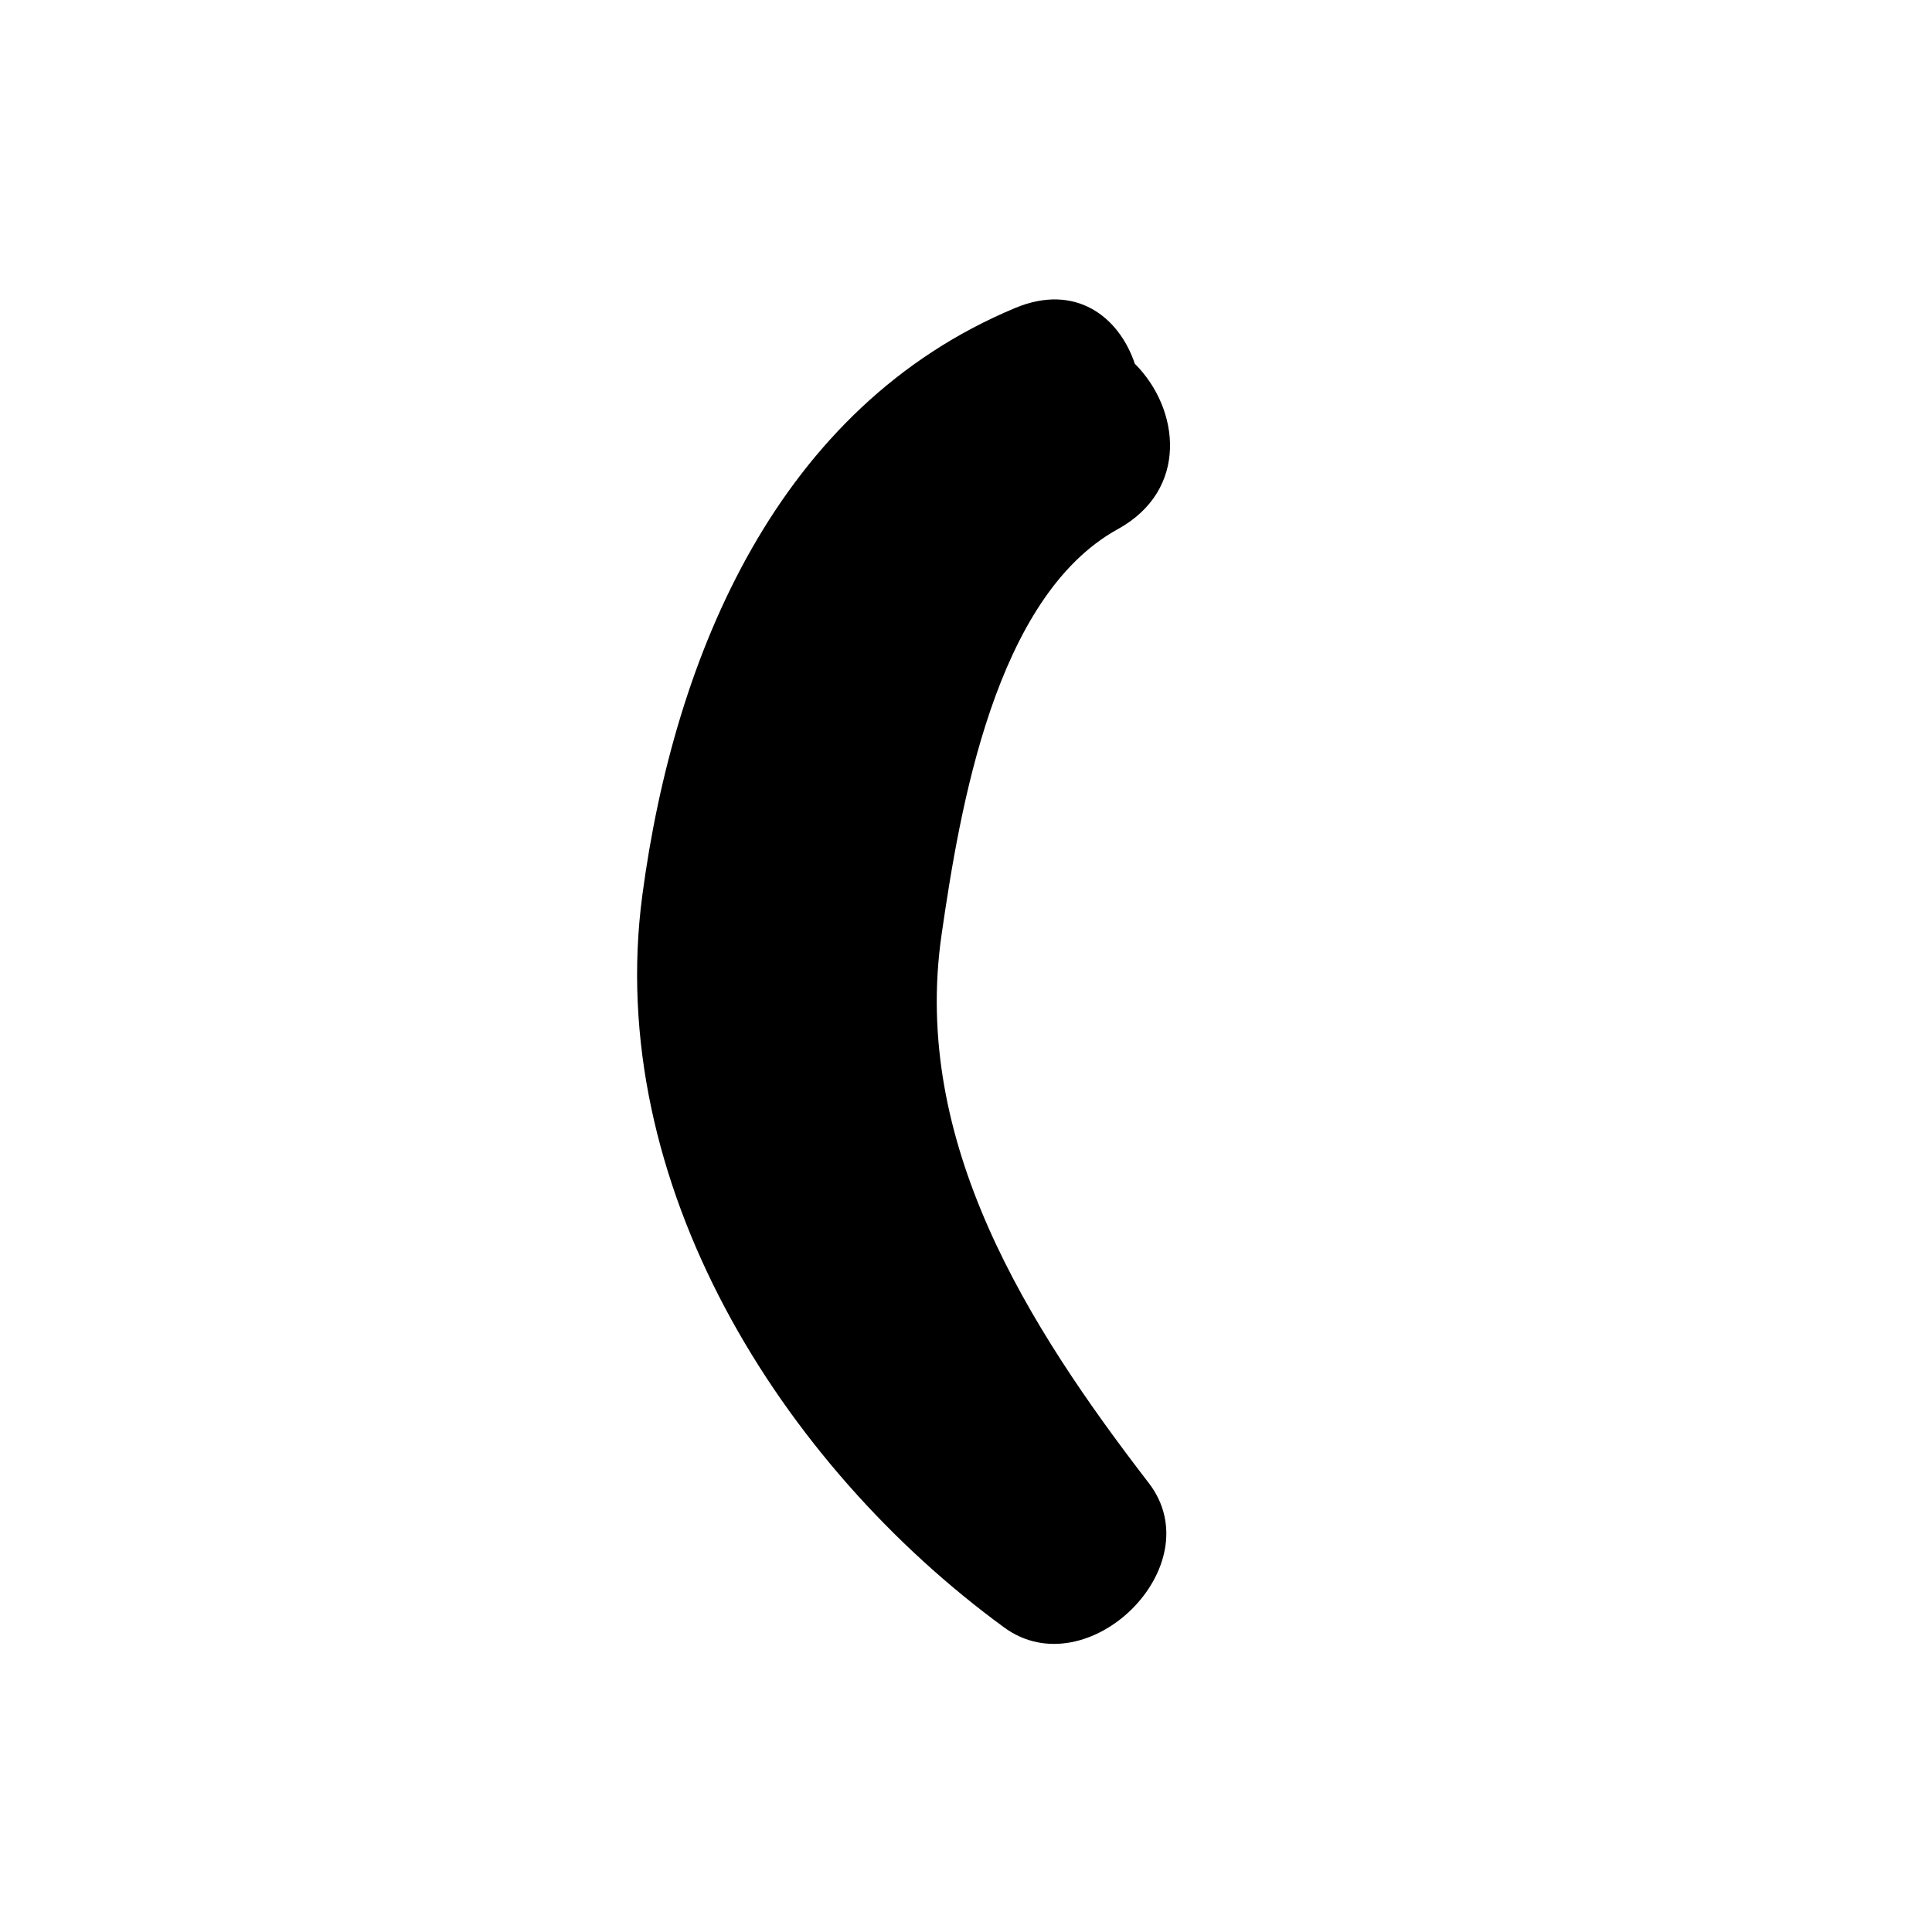 <?xml version="1.0" encoding="UTF-8"?>
<!-- Uploaded to: ICON Repo, www.svgrepo.com, Generator: ICON Repo Mixer Tools -->
<svg fill="#000000" width="800px" height="800px" version="1.1" viewBox="144 144 512 512" xmlns="http://www.w3.org/2000/svg">
 <path d="m393.53 391.66c4.836-33.348 14.164-89.504 46.715-107.44 18.949-10.441 16.391-31.977 4.496-43.82-4.215-12.555-15.773-21.41-31.656-14.801-62.852 26.164-90.371 91.859-98.859 155.64-10.137 76.18 36.578 150.72 95.91 194.07 22.055 16.117 55.258-16.258 38.297-38.297-32.102-41.688-62.891-90.305-54.902-145.34z"/>
</svg>